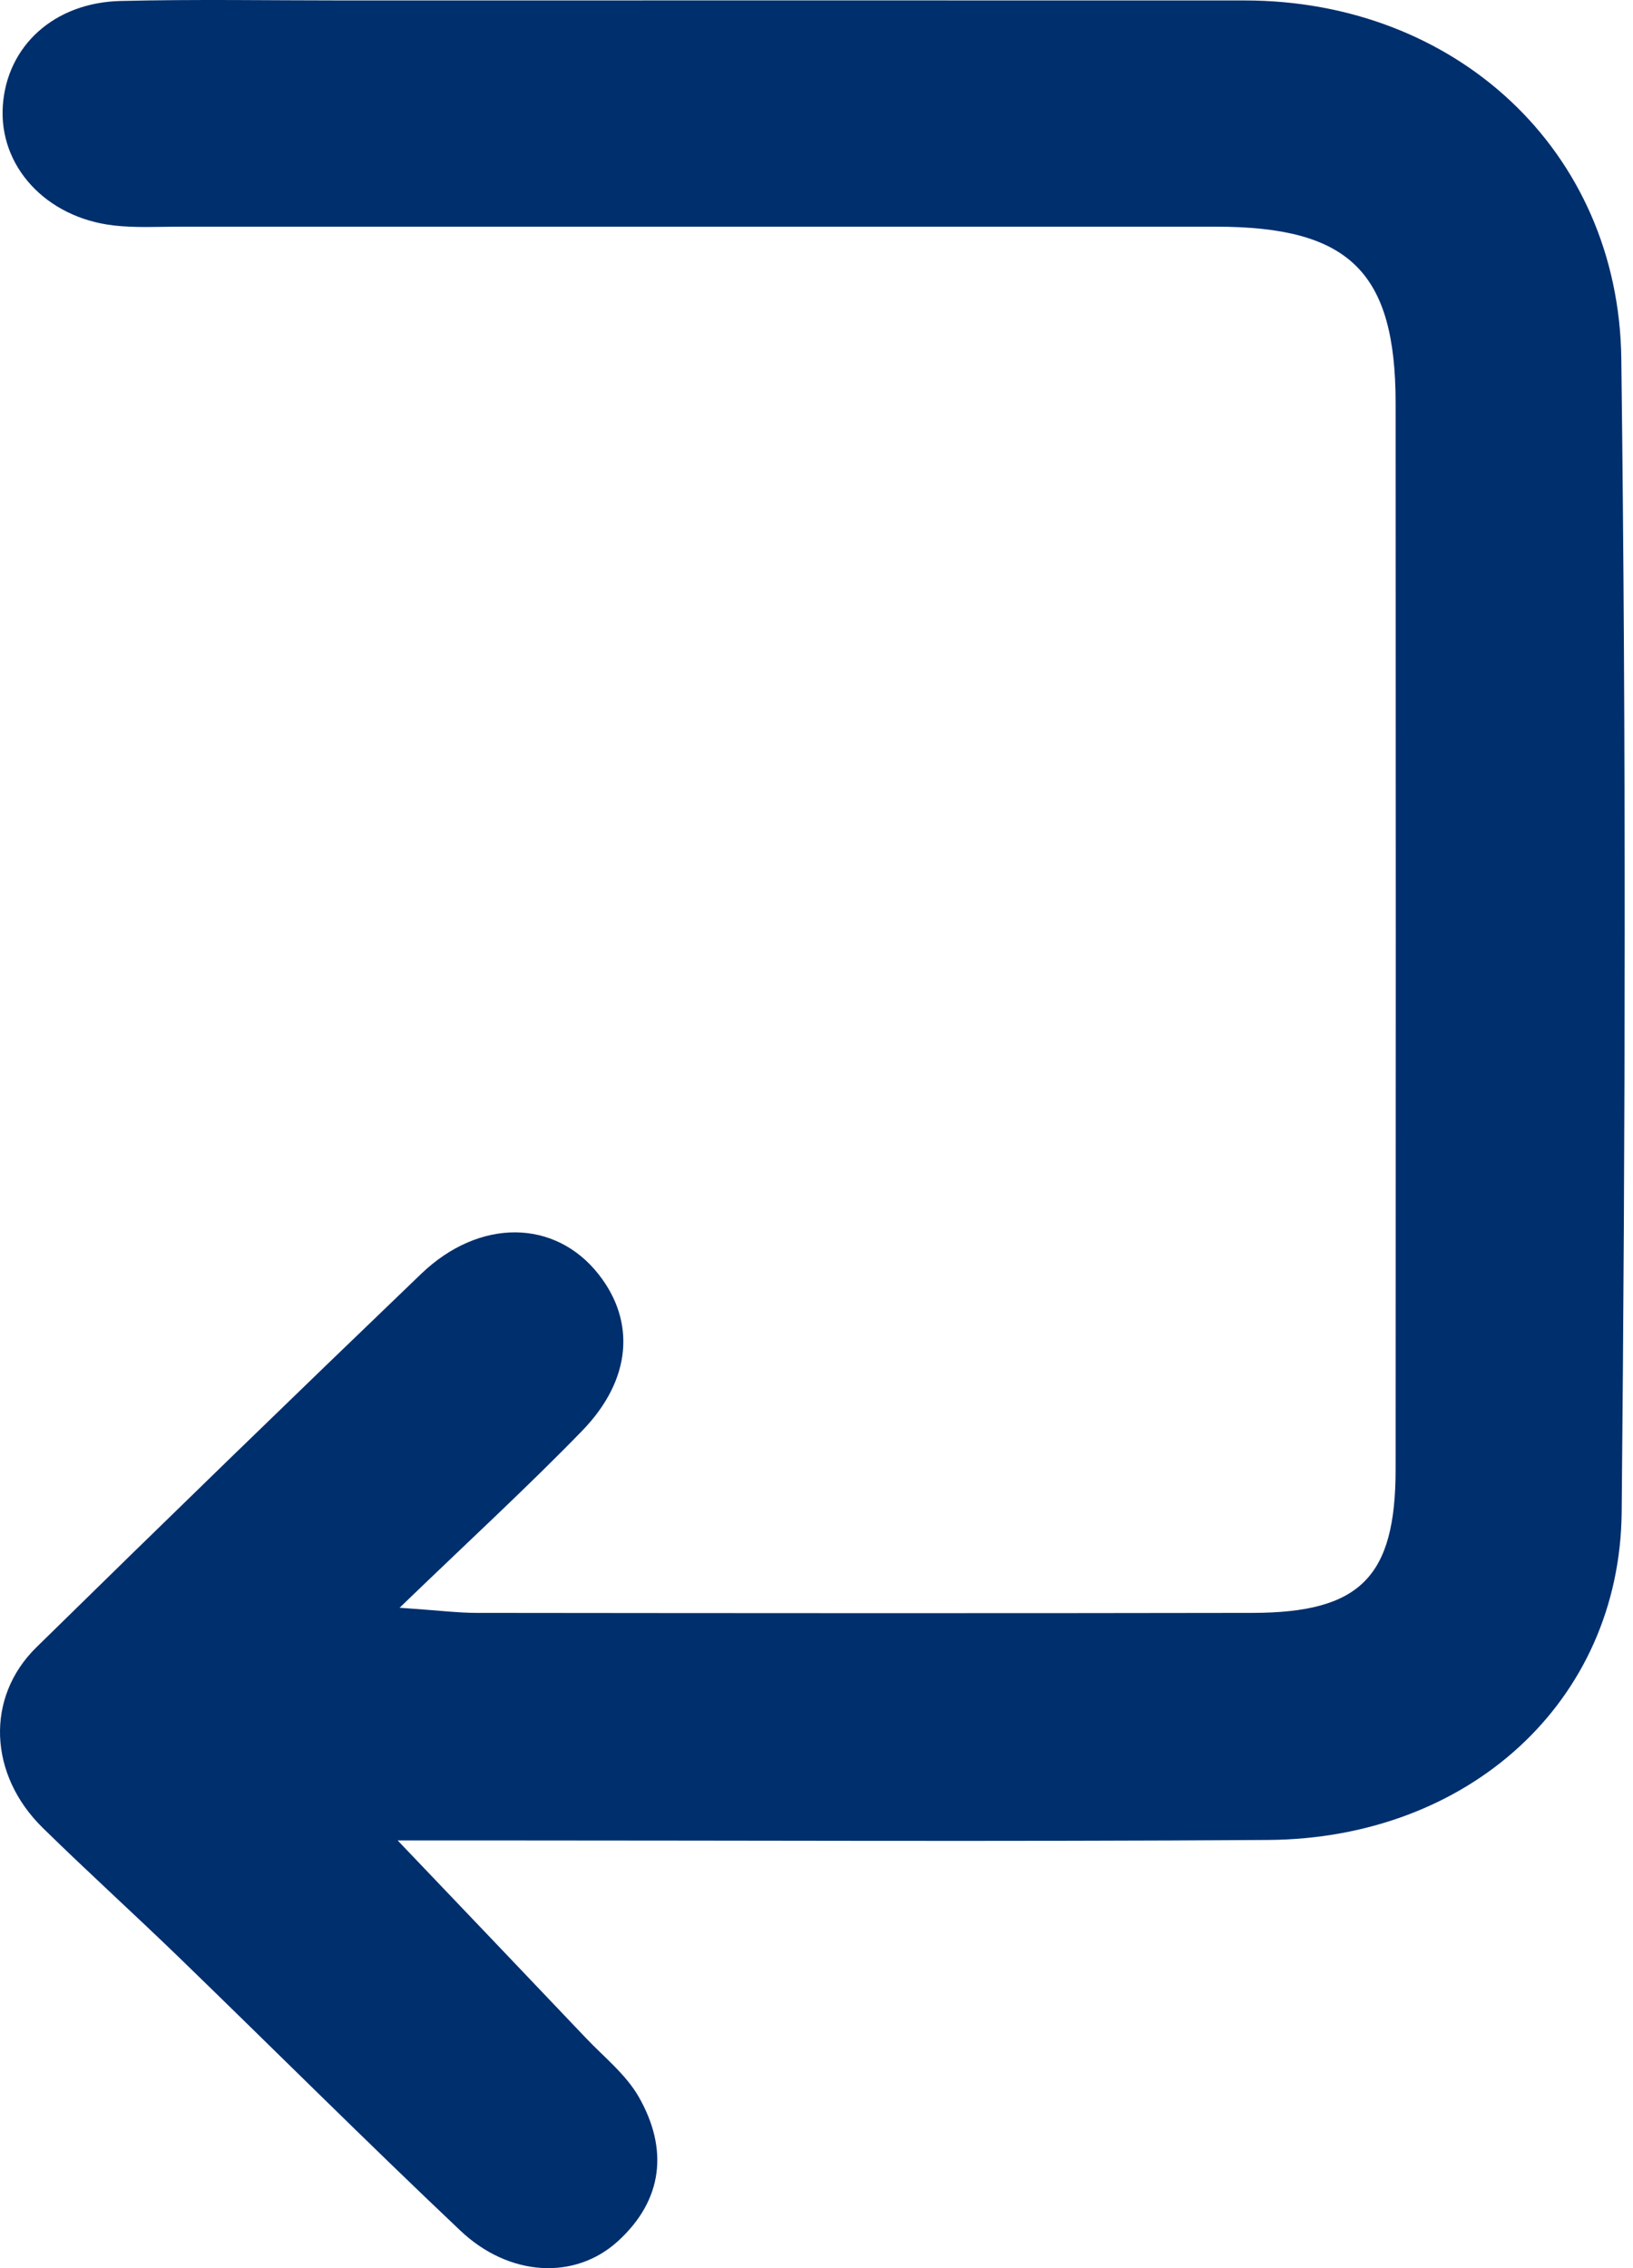 <?xml version="1.0" encoding="UTF-8"?> <svg xmlns="http://www.w3.org/2000/svg" width="90" height="125" viewBox="0 0 90 125" fill="none"> <path d="M22.023 88.605C24.248 88.758 25.254 88.888 26.26 88.888C40.519 88.903 54.776 88.914 69.036 88.888C74.972 88.877 76.914 86.909 76.917 80.978C76.928 61.389 76.928 41.801 76.917 22.212C76.914 14.987 74.368 12.496 67.036 12.493C47.979 12.493 28.924 12.493 9.867 12.493C8.668 12.493 7.457 12.562 6.272 12.426C2.515 11.993 -0.08 9.14 0.157 5.808C0.388 2.534 2.975 0.143 6.645 0.054C10.775 -0.047 14.908 0.025 19.038 0.025C35.563 0.025 52.085 0.016 68.611 0.025C80.191 0.031 89.211 8.265 89.356 19.77C89.621 40.954 89.581 62.147 89.376 83.331C89.275 93.793 80.931 101.33 69.885 101.402C55.493 101.498 41.103 101.428 26.711 101.428C25.271 101.428 23.835 101.428 21.916 101.428C25.624 105.318 28.962 108.81 32.286 112.312C33.291 113.37 34.499 114.327 35.205 115.564C36.837 118.425 36.557 121.237 34.049 123.52C31.684 125.673 28.063 125.479 25.373 122.933C20.147 117.988 15.055 112.902 9.888 107.896C7.399 105.486 4.83 103.162 2.359 100.738C-0.626 97.813 -0.814 93.553 2.001 90.79C9.032 83.891 16.101 77.028 23.208 70.207C26.433 67.112 30.601 67.187 32.994 70.233C35.043 72.84 34.809 76.048 32.08 78.857C29.06 81.967 25.861 84.9 22.026 88.602L22.023 88.605Z" fill="#002F6D"></path> </svg> 